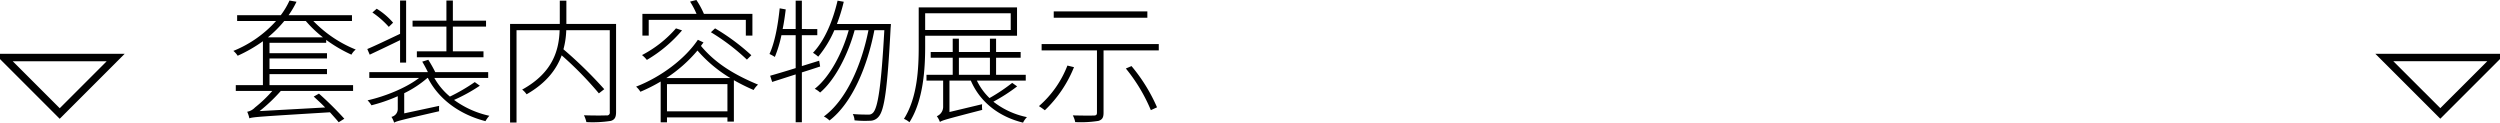 <svg id="shop_copy1" xmlns="http://www.w3.org/2000/svg" width="670" height="32.88" viewBox="0 0 670 32.88">
<defs>
    <style>
      .cls-1, .cls-2 {
        fill-rule: evenodd;
      }

      .cls-2 {
        fill: none;
        stroke: #000;
        stroke-width: 2px;
      }
    </style>
  </defs>
  <path id="套装内容物展示" class="cls-1" d="M706.947,4909.21a31.927,31.927,0,0,0,4.607,4.39H696.8a31.84,31.84,0,0,0,4.392-4.39h5.76Zm5.471,5.86v-0.79a37.919,37.919,0,0,0,6.768,3.96,4.258,4.258,0,0,1,1.152-1.37,32.921,32.921,0,0,1-11.375-7.66H719.33v-1.55H702.339a23.509,23.509,0,0,0,2.124-3.6l-1.872-.33a20.812,20.812,0,0,1-2.34,3.93h-11.7v1.55h10.439a30.851,30.851,0,0,1-11.447,8.02,5.6,5.6,0,0,1,1.152,1.3,39.036,39.036,0,0,0,6.767-3.89v11.77h-7.271v1.55h9.791a35.092,35.092,0,0,1-4.643,4.43,3.88,3.88,0,0,1-2.088,1.15,8.343,8.343,0,0,1,.576,1.76c0.972-.36,2.663-0.46,21.6-1.62,0.9,1.01,1.764,1.95,2.34,2.67l1.512-.94a86.784,86.784,0,0,0-6.8-6.73l-1.4.79c0.972,0.9,2.051,1.87,3.059,2.92l-17.567.97a44.055,44.055,0,0,0,5.688-5.4h19.367v-1.55H697.227v-2.95h15.407v-1.37H697.227v-2.84h15.407v-1.4H697.227v-2.78h15.191Zm32.221,2.27h-7.92v1.59h17.855v-1.59h-8.207v-6.62h8.891v-1.59h-8.891v-5.4h-1.728v5.4h-9.072v1.59h9.072v6.62Zm-14.292-7.67a18.571,18.571,0,0,0-4.391-3.74l-1.152,1.01a23.564,23.564,0,0,1,4.392,3.85Zm1.872,10.7h1.62v-16.64h-1.62v8.93c-3.275,1.55-6.551,3.13-8.783,4.07l0.648,1.51c2.3-1.08,5.256-2.48,8.135-3.89v6.02Zm20.015,5.22a48.232,48.232,0,0,1-6.659,3.88,17.817,17.817,0,0,1-4.176-5h14.435v-1.55H741.651a33.976,33.976,0,0,0-1.872-3.31l-1.62.5c0.5,0.83,1.08,1.91,1.512,2.81h-15.7v1.55h13.355c-3.456,2.66-9.035,4.93-13.823,6.01a6.262,6.262,0,0,1,1.044,1.33,44.182,44.182,0,0,0,7.055-2.44v3.45a2.163,2.163,0,0,1-1.691,2.09,6.444,6.444,0,0,1,.719,1.55c0.648-.4,1.764-0.69,12.06-3.06a9.588,9.588,0,0,1,0-1.44l-9.36,2.01v-5.4a28.441,28.441,0,0,0,6.228-4.1h0.108c2.916,5.76,8.6,9.83,15.443,11.59a6.717,6.717,0,0,1,1.044-1.44,24.947,24.947,0,0,1-9.468-4.25,44.925,44.925,0,0,0,6.912-3.81ZM790.106,4910H776.787v-6.23h-1.764V4910H761.7v26.42h1.728v-24.73h11.555c-0.18,4.93-1.512,11.23-10.043,15.91a5.613,5.613,0,0,1,1.188,1.26c5.4-3.09,8.063-6.8,9.4-10.44a92.4,92.4,0,0,1,9.971,10.19l1.44-1.12A112.86,112.86,0,0,0,776,4916.8a21.919,21.919,0,0,0,.756-5.11h11.663v21.92a0.747,0.747,0,0,1-.9.9c-0.72.04-3.2,0.07-6.011-.03a9.277,9.277,0,0,1,.648,1.83,32.009,32.009,0,0,0,6.551-.32c1.044-.33,1.4-0.97,1.4-2.38V4910Zm8.75-1.08h26.026v4.21h1.764v-5.83h-13a22.4,22.4,0,0,0-2.016-3.71l-1.692.43a21.878,21.878,0,0,1,1.728,3.28H797.164v5.83h1.692v-4.21Zm16.667,3.31a55.985,55.985,0,0,1,9.647,7.34l1.188-1.18a57.556,57.556,0,0,0-9.719-7.2Zm-9.36-1.04a31.065,31.065,0,0,1-9.107,7.16,7.444,7.444,0,0,1,1.3,1.3,36.827,36.827,0,0,0,9.431-7.92Zm-2.592,13.32a37.857,37.857,0,0,0,8.352-7.38,36.341,36.341,0,0,0,8.819,7.38H803.571Zm0.18,8.92v-7.3h16.2v7.3h-16.2Zm8.28-19.18c-3.492,5.18-9.9,9.97-16.559,12.56a5.934,5.934,0,0,1,1.152,1.37,44.045,44.045,0,0,0,5.436-2.74v10.94h1.691v-1.33h16.2v1.12h1.728v-11.09a54.318,54.318,0,0,0,5.292,2.63,5.841,5.841,0,0,1,1.188-1.44c-5.94-2.48-11.231-5.47-15.3-10.37,0.216-.32.468-0.65,0.684-0.93Zm32.508,5.61-4.644,1.44v-8.28h4.14v-1.65H839.9v-7.6H838.24v7.6h-3.492c0.36-1.7.612-3.5,0.828-5.26l-1.62-.29c-0.468,4.54-1.3,9.15-2.736,12.24a11.491,11.491,0,0,1,1.44.79,32.953,32.953,0,0,0,1.764-5.83h3.816v8.82c-2.628.83-4.968,1.51-6.84,2.05l0.54,1.66,6.3-2.02v12.82H839.9v-13.36c1.62-.5,3.276-1.04,4.9-1.58Zm4.752-9.83a48,48,0,0,0,1.836-5.97l-1.656-.29c-1.3,5.51-3.456,10.66-6.588,13.97a10.564,10.564,0,0,1,1.4,1.04,28.789,28.789,0,0,0,4.32-7.09h3.852c-1.692,6.08-5.076,12.56-9.108,15.7a5.684,5.684,0,0,1,1.44,1c4.068-3.42,7.524-10.33,9.252-16.7h3.707c-1.872,9.43-5.975,18.75-11.951,23.11a6.261,6.261,0,0,1,1.512,1.08c6.084-4.68,10.151-14.47,12.023-24.19H862c-0.828,15.08-1.728,20.7-2.988,22.07a1.583,1.583,0,0,1-1.4.54c-0.684,0-2.268,0-4.067-.15a3.968,3.968,0,0,1,.468,1.69,27.451,27.451,0,0,0,4.1.11,2.949,2.949,0,0,0,2.376-1.11c1.512-1.77,2.34-7.24,3.2-23.8,0.036-.21.072-1.01,0.072-1.01H849.291Zm46.583-2.88v4.47h-22.93v-4.47h22.93Zm1.692,6.02v-7.6h-26.35v10.48c0,5.76-.324,13.68-3.96,19.4a5.335,5.335,0,0,1,1.476.9c3.744-5.87,4.212-14.33,4.212-20.3v-2.88h24.622Zm-15.587,5.9H890.3v4.57h-8.316v-4.57Zm14.291,6.73a47.506,47.506,0,0,1-6.083,4.07,16.253,16.253,0,0,1-3.384-4.68h13.1v-1.55H891.95v-4.57h6.588v-1.55H891.95v-3.56H890.3v3.56h-8.316v-3.56h-1.656v3.56h-5.9v1.55h5.9v4.57H873.3v1.55h4.463v7.09a2.722,2.722,0,0,1-1.692,2.45,6.28,6.28,0,0,1,.828,1.55c0.612-.44,1.62-0.72,11.34-3.24a6.97,6.97,0,0,1-.036-1.52l-8.748,2.09v-8.42h5.724c2.448,5.69,7.415,9.65,14,11.27a5.393,5.393,0,0,1,1.044-1.48,21.445,21.445,0,0,1-9-4.14,45.685,45.685,0,0,0,6.372-4.1Zm36.216-19.15H907.4v1.69h25.09v-1.69Zm-21.419,14.51a27.5,27.5,0,0,1-7.631,10.87c0.468,0.29,1.224.83,1.584,1.11a32.907,32.907,0,0,0,7.811-11.55Zm15.66,0.79a44.819,44.819,0,0,1,6.7,11.16l1.656-.76a45.273,45.273,0,0,0-6.84-11.05Zm-22.571-6.55v1.69h14.831v16.67c0,0.61-.216.79-0.864,0.79-0.684.03-2.952,0.03-5.616-.04a6.036,6.036,0,0,1,.648,1.8,30.52,30.52,0,0,0,6.228-.32c1.008-.33,1.368-0.87,1.368-2.2v-16.7h14.8v-1.69h-31.39Z" transform="translate(-625 -4903.59)"/>
  <path id="矩形_3_拷贝_5" data-name="矩形 3 拷贝 5" class="cls-2" d="M1294,4919l-15,14.99L1264,4919h30Z" transform="translate(-625 -4903.59)"/>
  <path id="矩形_3_拷贝_6" data-name="矩形 3 拷贝 6" class="cls-2" d="M656,4919.01l-15,15-15-15H656Z" transform="translate(-625 -4903.59)"/>
</svg>
